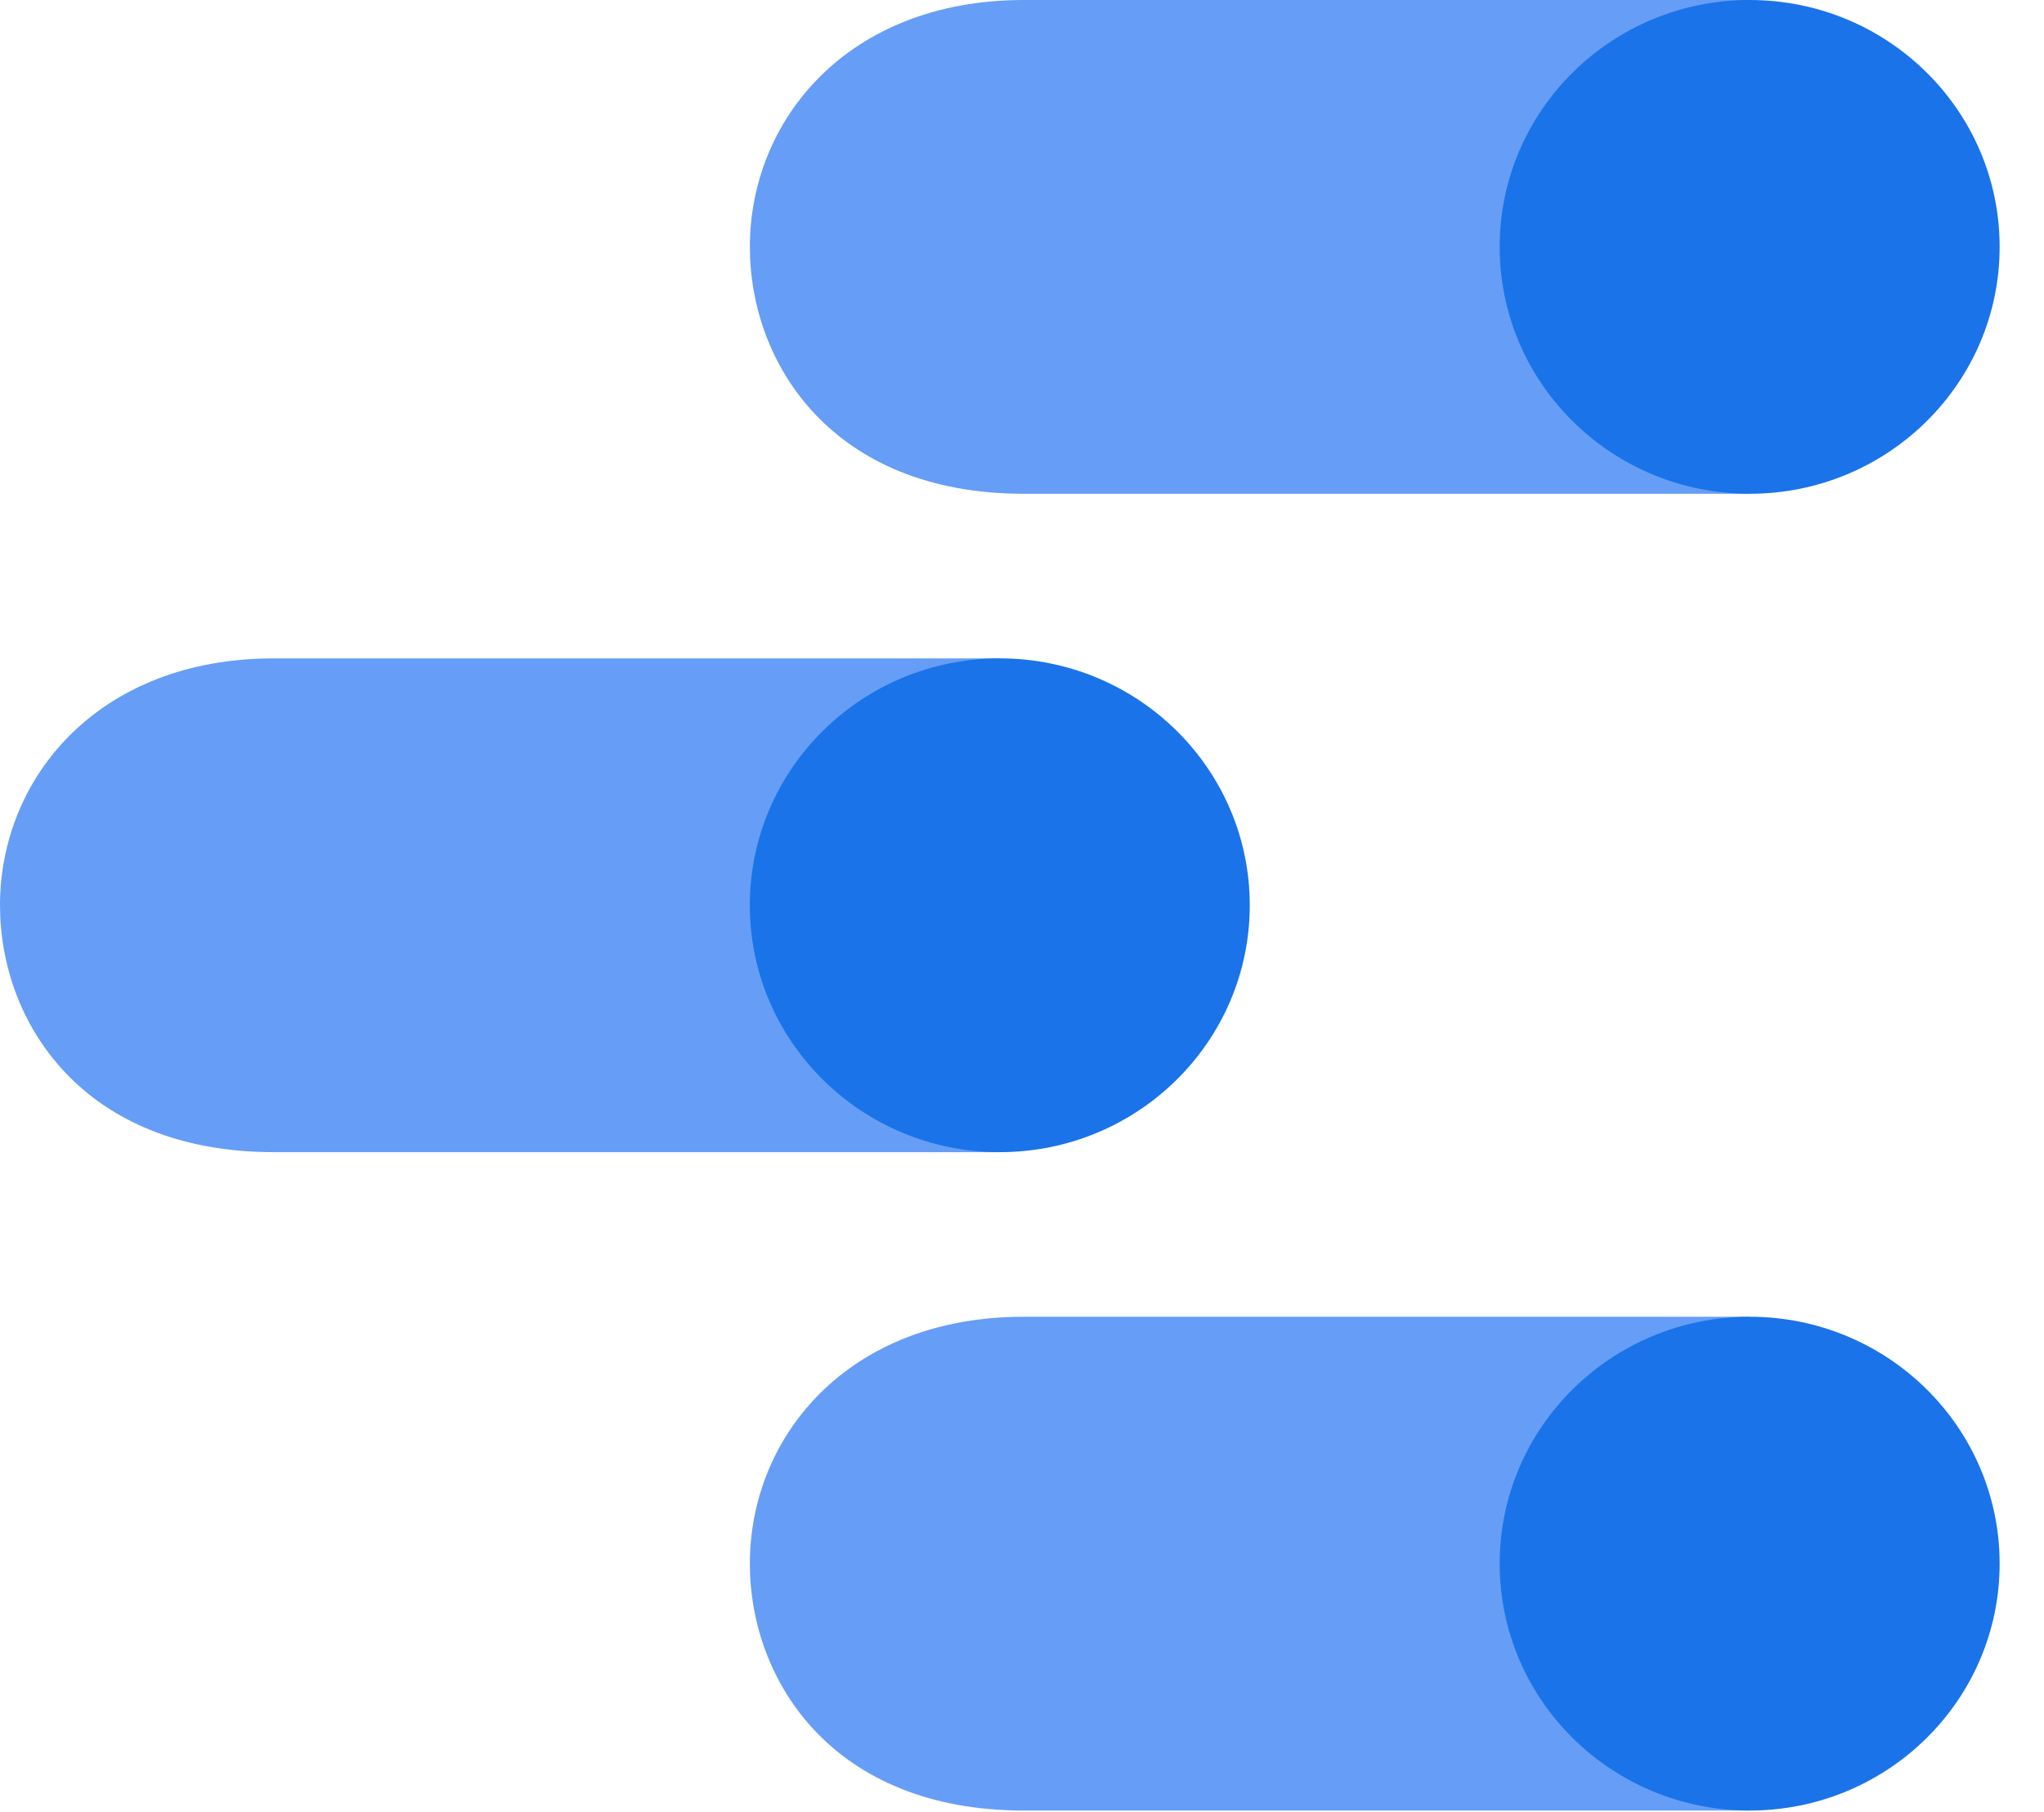 <svg xmlns="http://www.w3.org/2000/svg" width="44" height="39" viewBox="0 0 44 39">
  <g fill="none">
    <g transform="translate(16.142 28.342)">
      <path fill="#669DF6" d="M21.522,0 L5.893,0 C2.109,0 0,2.579 0,5.314 C0,7.845 1.794,10.628 5.893,10.628 L21.522,10.628 L21.522,0 Z"/>
      <ellipse cx="21.522" cy="5.314" fill="#1A73E8" rx="5.381" ry="5.314"/>
    </g>
    <g transform="translate(0 14.171)">
      <path fill="#669DF6" d="M21.522,0 L5.893,0 C2.109,0 0,2.579 0,5.314 C0,7.845 1.794,10.628 5.893,10.628 L21.522,10.628 L21.522,0 Z"/>
      <ellipse cx="21.522" cy="5.314" fill="#1A73E8" rx="5.381" ry="5.314"/>
    </g>
    <g transform="translate(16.142)">
      <path fill="#669DF6" d="M21.522,0 L5.893,0 C2.109,0 0,2.579 0,5.314 C0,7.845 1.794,10.628 5.893,10.628 L21.522,10.628 L21.522,0 Z"/>
      <ellipse cx="21.522" cy="5.314" fill="#1A73E8" rx="5.381" ry="5.314"/>
    </g>
  </g>
</svg>

